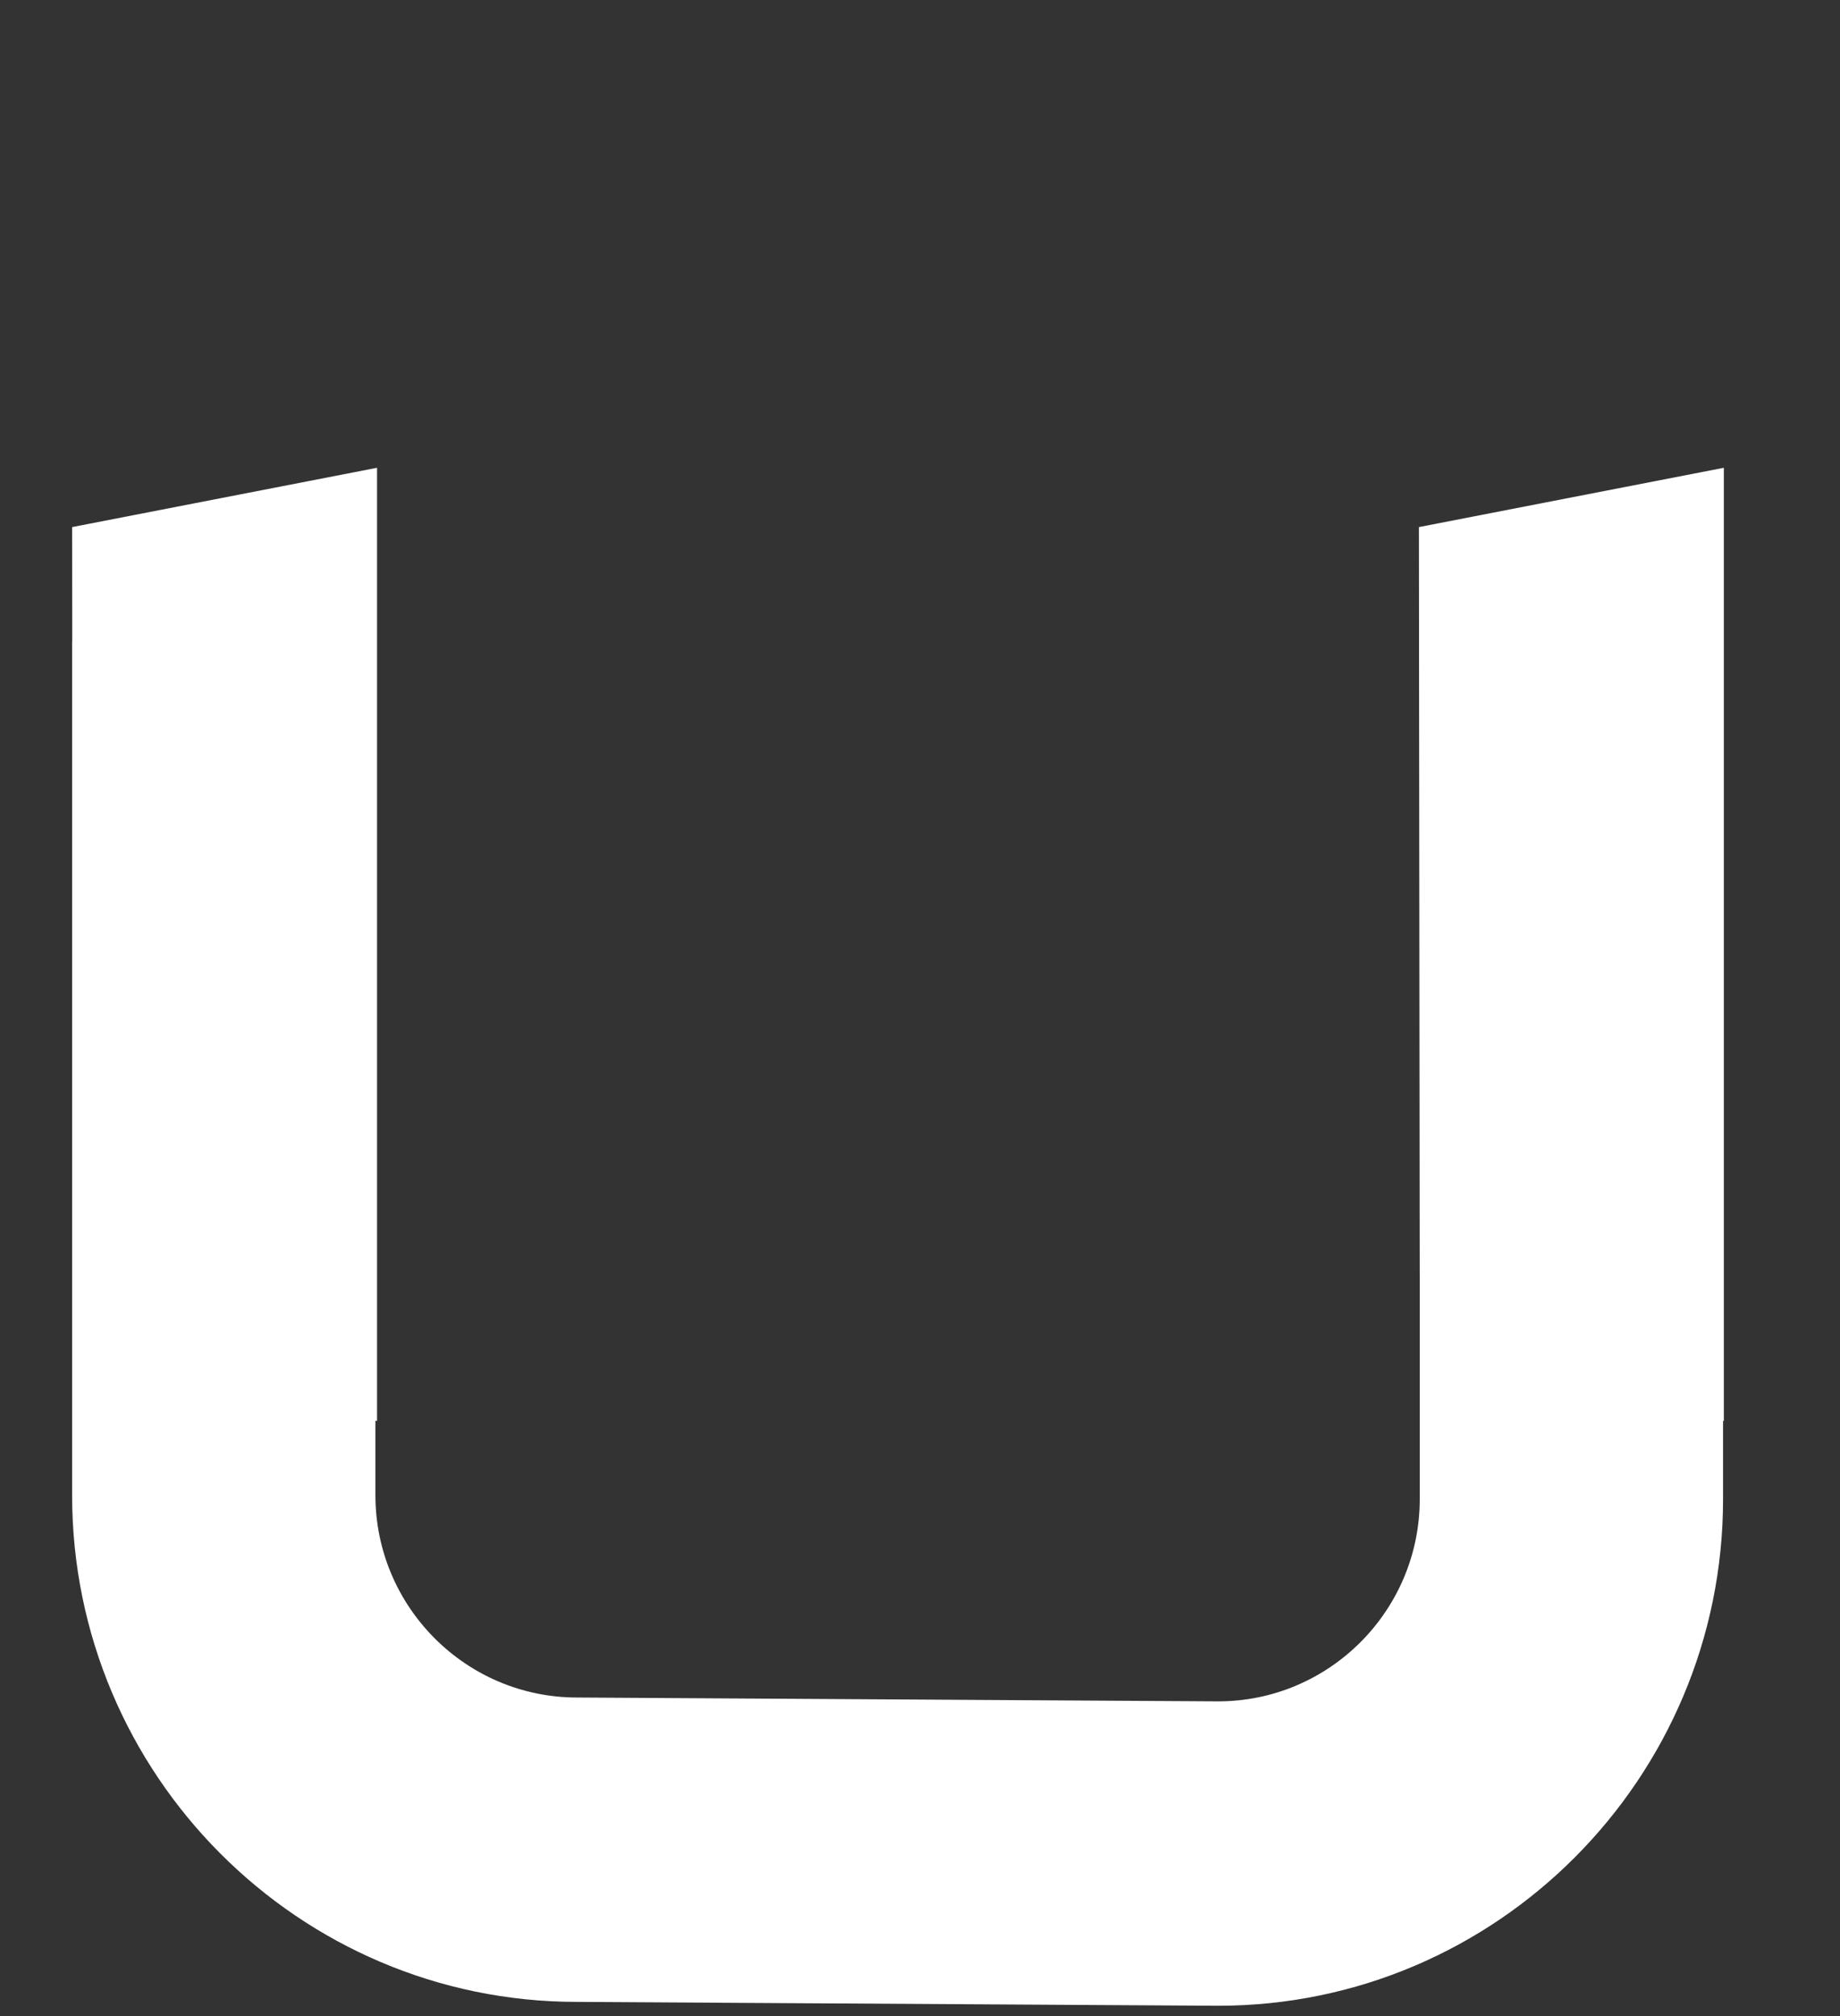 <svg width="63" height="69" xmlns="http://www.w3.org/2000/svg" xmlns:xlink="http://www.w3.org/1999/xlink" xml:space="preserve" overflow="hidden"><rect width="100%" height="100%" fill="#333333" stroke="none"/><defs><clipPath id="clip0"><rect x="1029" y="335" width="63" height="69"/></clipPath></defs><g clip-path="url(#clip0)" transform="translate(-1029 -335)"><path d="M18.004 18.087 2.412 18.087 8.03734e-16 28.512 6.728 28.512 6.772 67.299 6.772 68.308 6.773 68.308 17.195 68.308 17.195 35.439C17.195 31.621 20.303 28.513 24.123 28.513L46.341 28.643C50.162 28.643 53.269 31.752 53.269 35.571L53.269 68.439 63.693 68.439 63.693 35.571C63.693 26.003 55.908 18.221 46.346 18.221L24.119 18.088 18.004 18.105 18.004 18.087Z" fill="#FFFFFF" fill-rule="evenodd" transform="matrix(1 0 0 1.003 962.94 335.058)"/><path d="M251.291 68.373 295.823 68.373C303.821 68.373 310.009 61.775 310.009 53.778 310.009 45.78 303.503 39.274 295.504 39.274L270.858 39.274C268.587 39.274 266.742 37.429 266.742 35.157L266.742 32.662C266.742 30.393 268.587 28.547 270.858 28.547L297.091 28.547 299.495 18.16 270.858 18.16C262.859 18.16 256.354 24.665 256.354 32.662L256.354 35.157C256.354 43.156 262.859 49.661 270.858 49.661L295.504 49.661C297.774 49.661 299.621 51.509 299.621 53.778 299.621 56.046 297.774 58.156 295.504 58.156L253.316 58.156 251.292 68.373Z" fill="#FFFFFF" fill-rule="evenodd" transform="matrix(1 0 0 1.003 962.94 335.058)"/><path d="M233.802 18.23 206.533 18.23C198.393 18.23 191.772 24.851 191.772 32.992L191.772 51.298C191.772 60.663 199.391 68.281 208.755 68.281L246.059 68.281 248.402 58.156 208.755 58.156C205.12 58.156 202.158 54.938 202.158 51.299L202.102 49.811 236.927 49.811 248.559 49.741 248.559 40.769 248.559 32.992C248.559 24.851 241.939 18.23 233.801 18.23ZM238.174 39.356 202.158 39.356 202.158 32.992C202.158 30.581 204.122 28.617 206.533 28.617L233.802 28.617C236.211 28.617 238.174 30.58 238.174 32.992L238.174 39.356Z" fill="#FFFFFF" fill-rule="evenodd" transform="matrix(1 0 0 1.003 962.94 335.058)"/><path d="M176.592 45.029 176.592 51.374C176.592 55.179 173.511 58.099 169.704 58.099L147.463 58.146C143.949 58.146 141.042 55.508 140.614 52.11L140.614 34.836C141.043 31.439 143.95 28.8 147.463 28.8L169.688 28.932C173.495 28.932 176.592 32.031 176.592 35.836L176.592 36.983 176.592 45.029ZM130.207 32.001 130.173 2.024 140.614 2.4112e-15 140.614 19.835C142.716 18.925 145.027 18.413 147.458 18.413L169.693 18.544C179.22 18.544 186.977 26.301 186.977 35.836L186.977 36.983 186.977 45.029 186.977 51.374C186.977 60.908 179.22 68.663 169.693 68.663L147.458 68.531C137.929 68.531 130.173 60.776 130.173 51.241L130.173 44.771 130.173 35.703 130.207 32.001Z" fill="#FFFFFF" fill-rule="evenodd" transform="matrix(1 0 0 1.003 962.94 335.058)"/><path d="M114.671 43.393 114.671 51.095C114.671 54.901 111.573 57.997 107.767 57.997L85.818 57.866C82.011 57.866 78.914 54.769 78.914 50.963L78.914 48.421 78.97 48.43 78.97 15.904 68.529 17.928 68.533 21.827 68.529 21.829 68.529 50.963C68.529 60.498 76.285 68.252 85.812 68.252L107.772 68.384C117.299 68.384 125.056 60.629 125.056 51.095L125.056 48.425 125.083 48.43 125.083 15.904 114.642 17.928 114.67 43.392Z" fill="#FFFFFF" fill-rule="evenodd" transform="matrix(1 0 0 1.003 962.94 335.058)"/></g></svg>